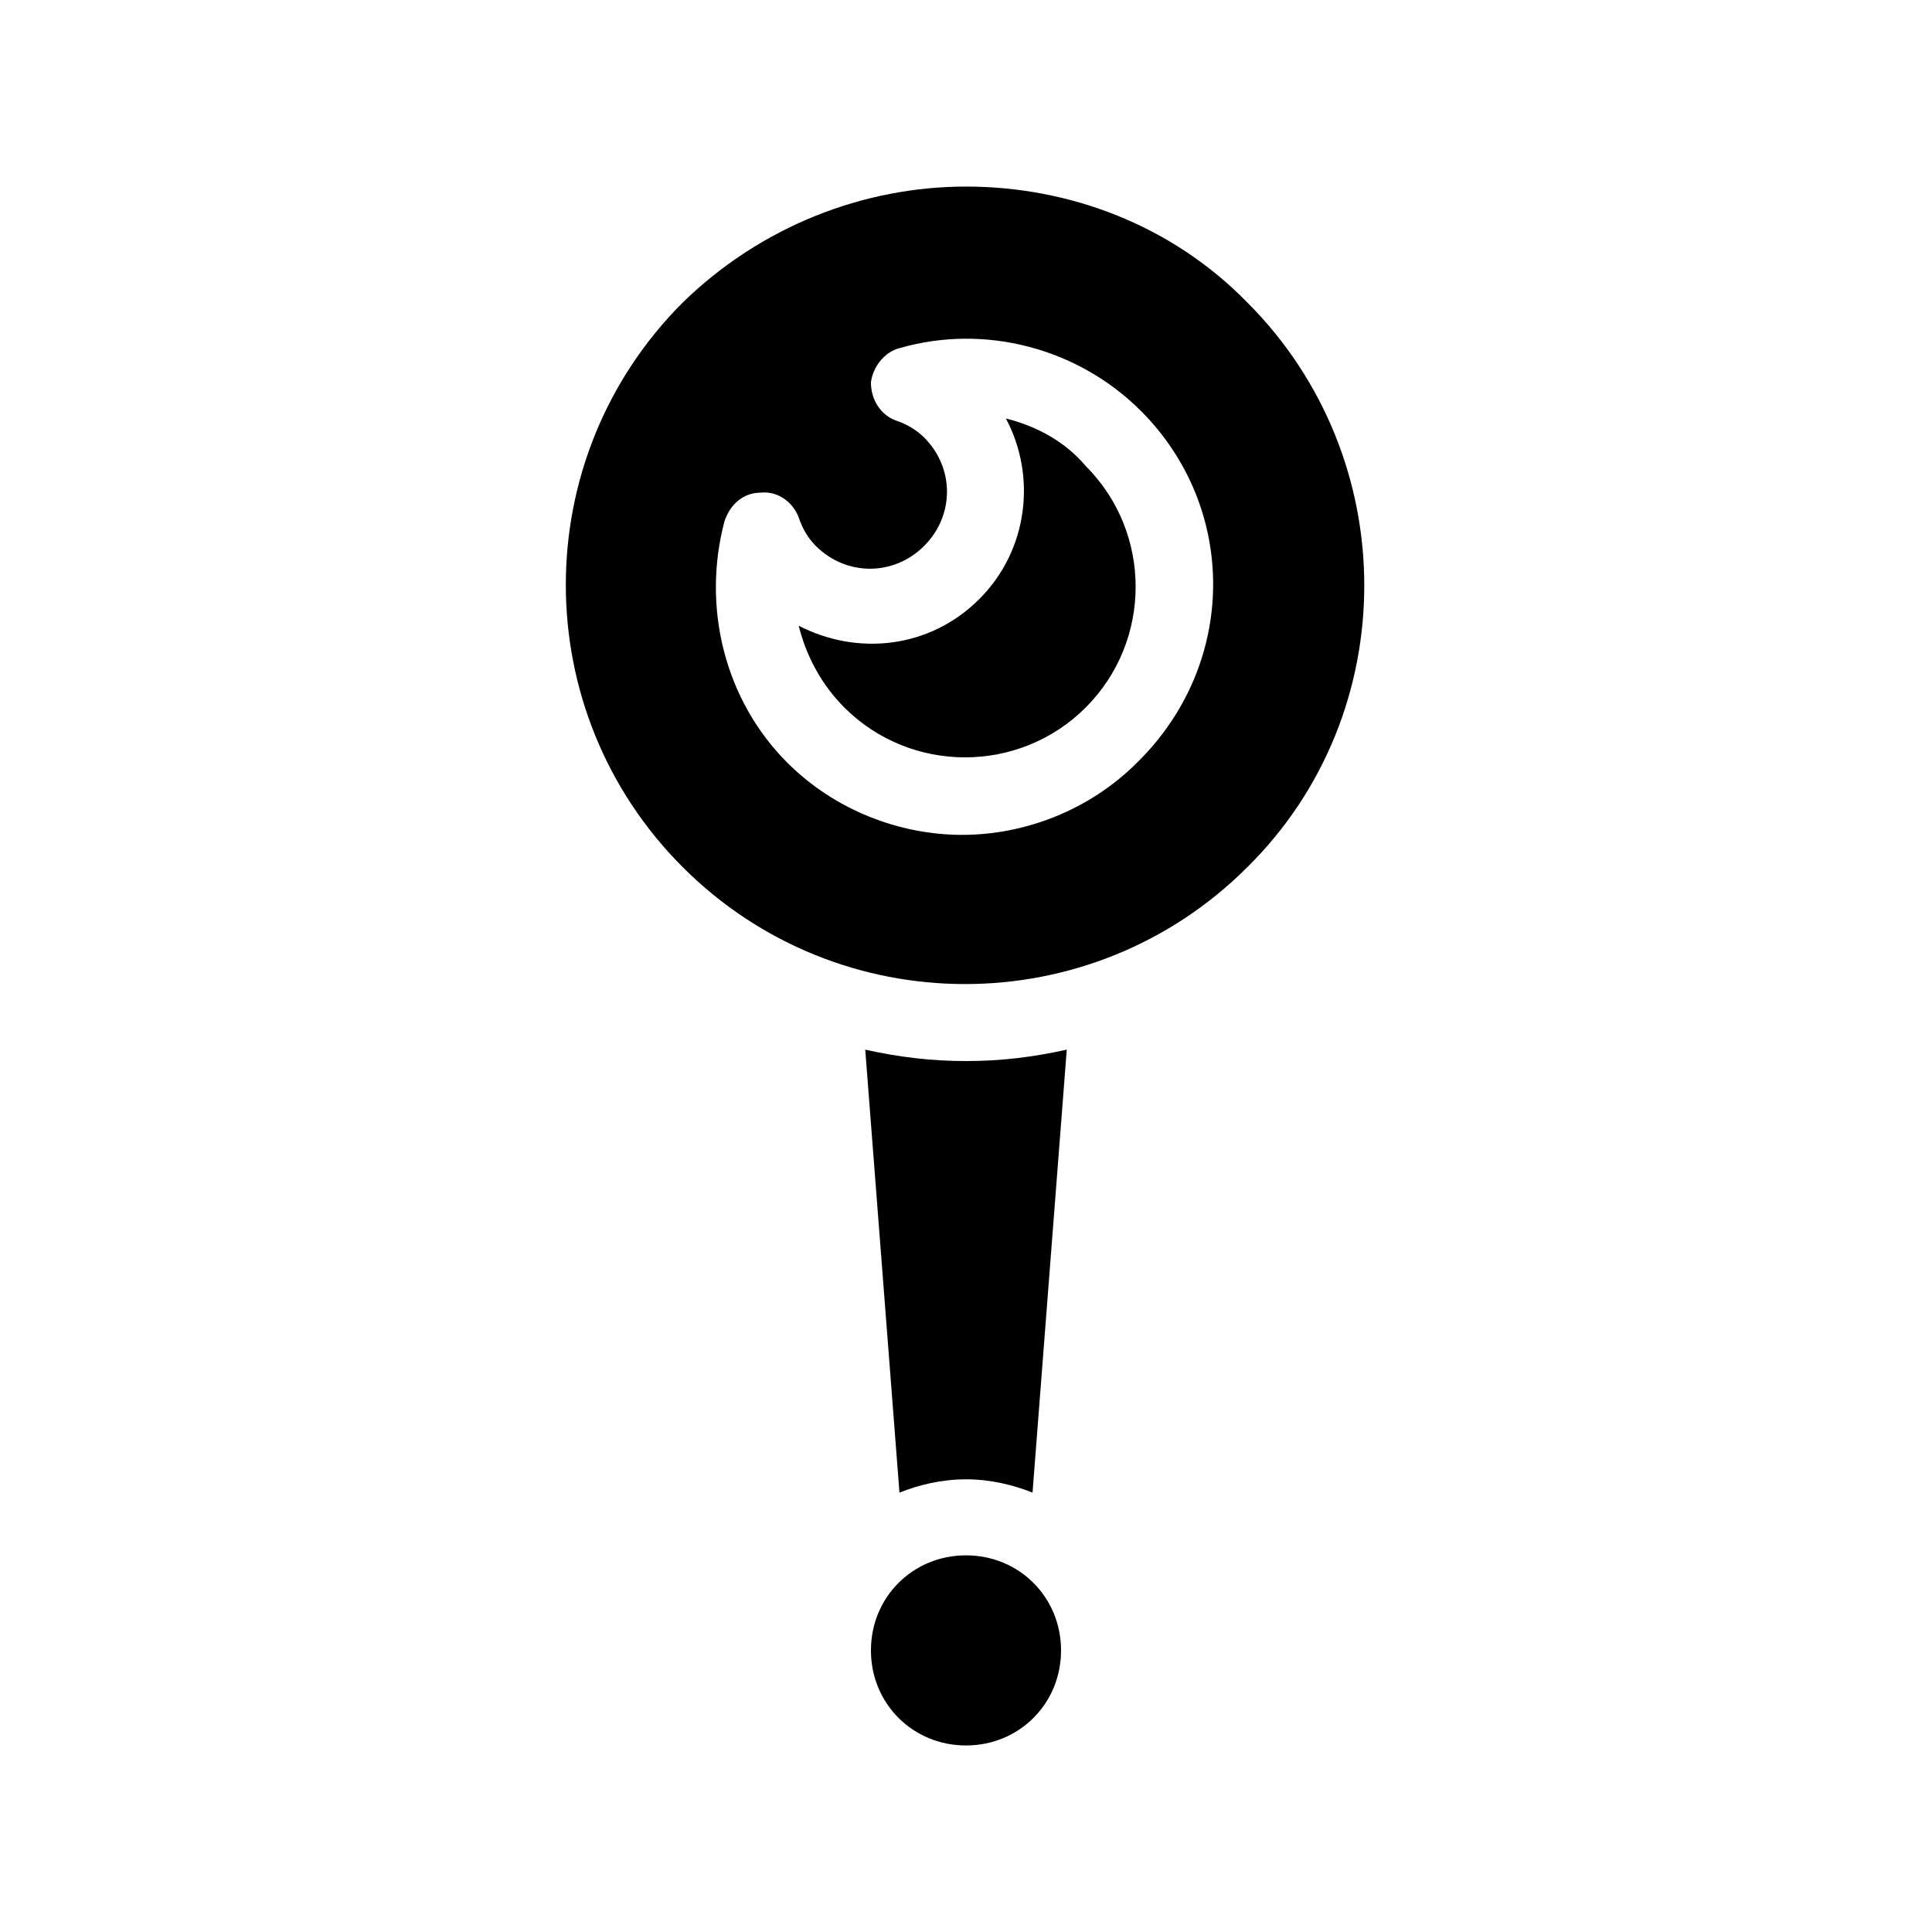 <?xml version="1.0" encoding="UTF-8"?>
<!-- Uploaded to: ICON Repo, www.svgrepo.com, Generator: ICON Repo Mixer Tools -->
<svg fill="#000000" width="800px" height="800px" version="1.1" viewBox="144 144 512 512" xmlns="http://www.w3.org/2000/svg">
 <path d="m400 425.19c9.07 0 17.633-1.008 26.703-3.023l-9.07 117.39c-5.039-2.012-11.086-3.523-17.633-3.523-6.551 0-12.594 1.512-17.633 3.527l-9.07-117.39c9.066 2.012 17.633 3.019 26.703 3.019zm74.562-51.387c-41.312 41.312-108.32 41.312-149.63 0s-41.312-108.32 0-149.63c20.656-20.152 47.863-30.73 75.07-30.73s54.41 10.078 74.562 30.73c41.312 41.312 41.312 108.82 0 149.63zm-28.215-120.91c-16.625-16.625-41.312-23.176-63.984-16.625-4.031 1.008-7.055 5.039-7.559 9.07 0 4.535 2.519 8.566 6.551 10.078 3.023 1.008 5.543 2.519 7.559 4.535 8.062 8.062 8.062 20.656 0 28.719s-20.656 8.062-28.719 0c-2.016-2.016-3.527-4.535-4.535-7.559-1.512-4.031-5.543-7.055-10.078-6.551-4.535 0-8.062 3.023-9.574 7.559-6.047 22.672 0 47.359 16.625 63.984 12.594 12.594 29.727 19.145 46.352 19.145s33.754-6.551 46.352-19.145c26.707-26.203 26.707-67.516 1.012-93.211zm-46.348 303.29c-14.105 0-25.191 11.082-25.191 25.191 0 14.105 11.082 25.191 25.191 25.191 14.105 0 25.191-11.082 25.191-25.191-0.004-14.109-11.086-25.191-25.191-25.191zm10.578-301.28c8.062 15.113 6.047 34.762-7.055 47.863-13.098 13.098-32.242 15.113-47.863 7.055 2.016 8.062 6.047 15.617 12.09 21.664 17.633 17.633 46.352 17.633 63.984 0s17.633-46.352 0-63.984c-5.539-6.555-13.094-10.582-21.156-12.598z"/>
</svg>